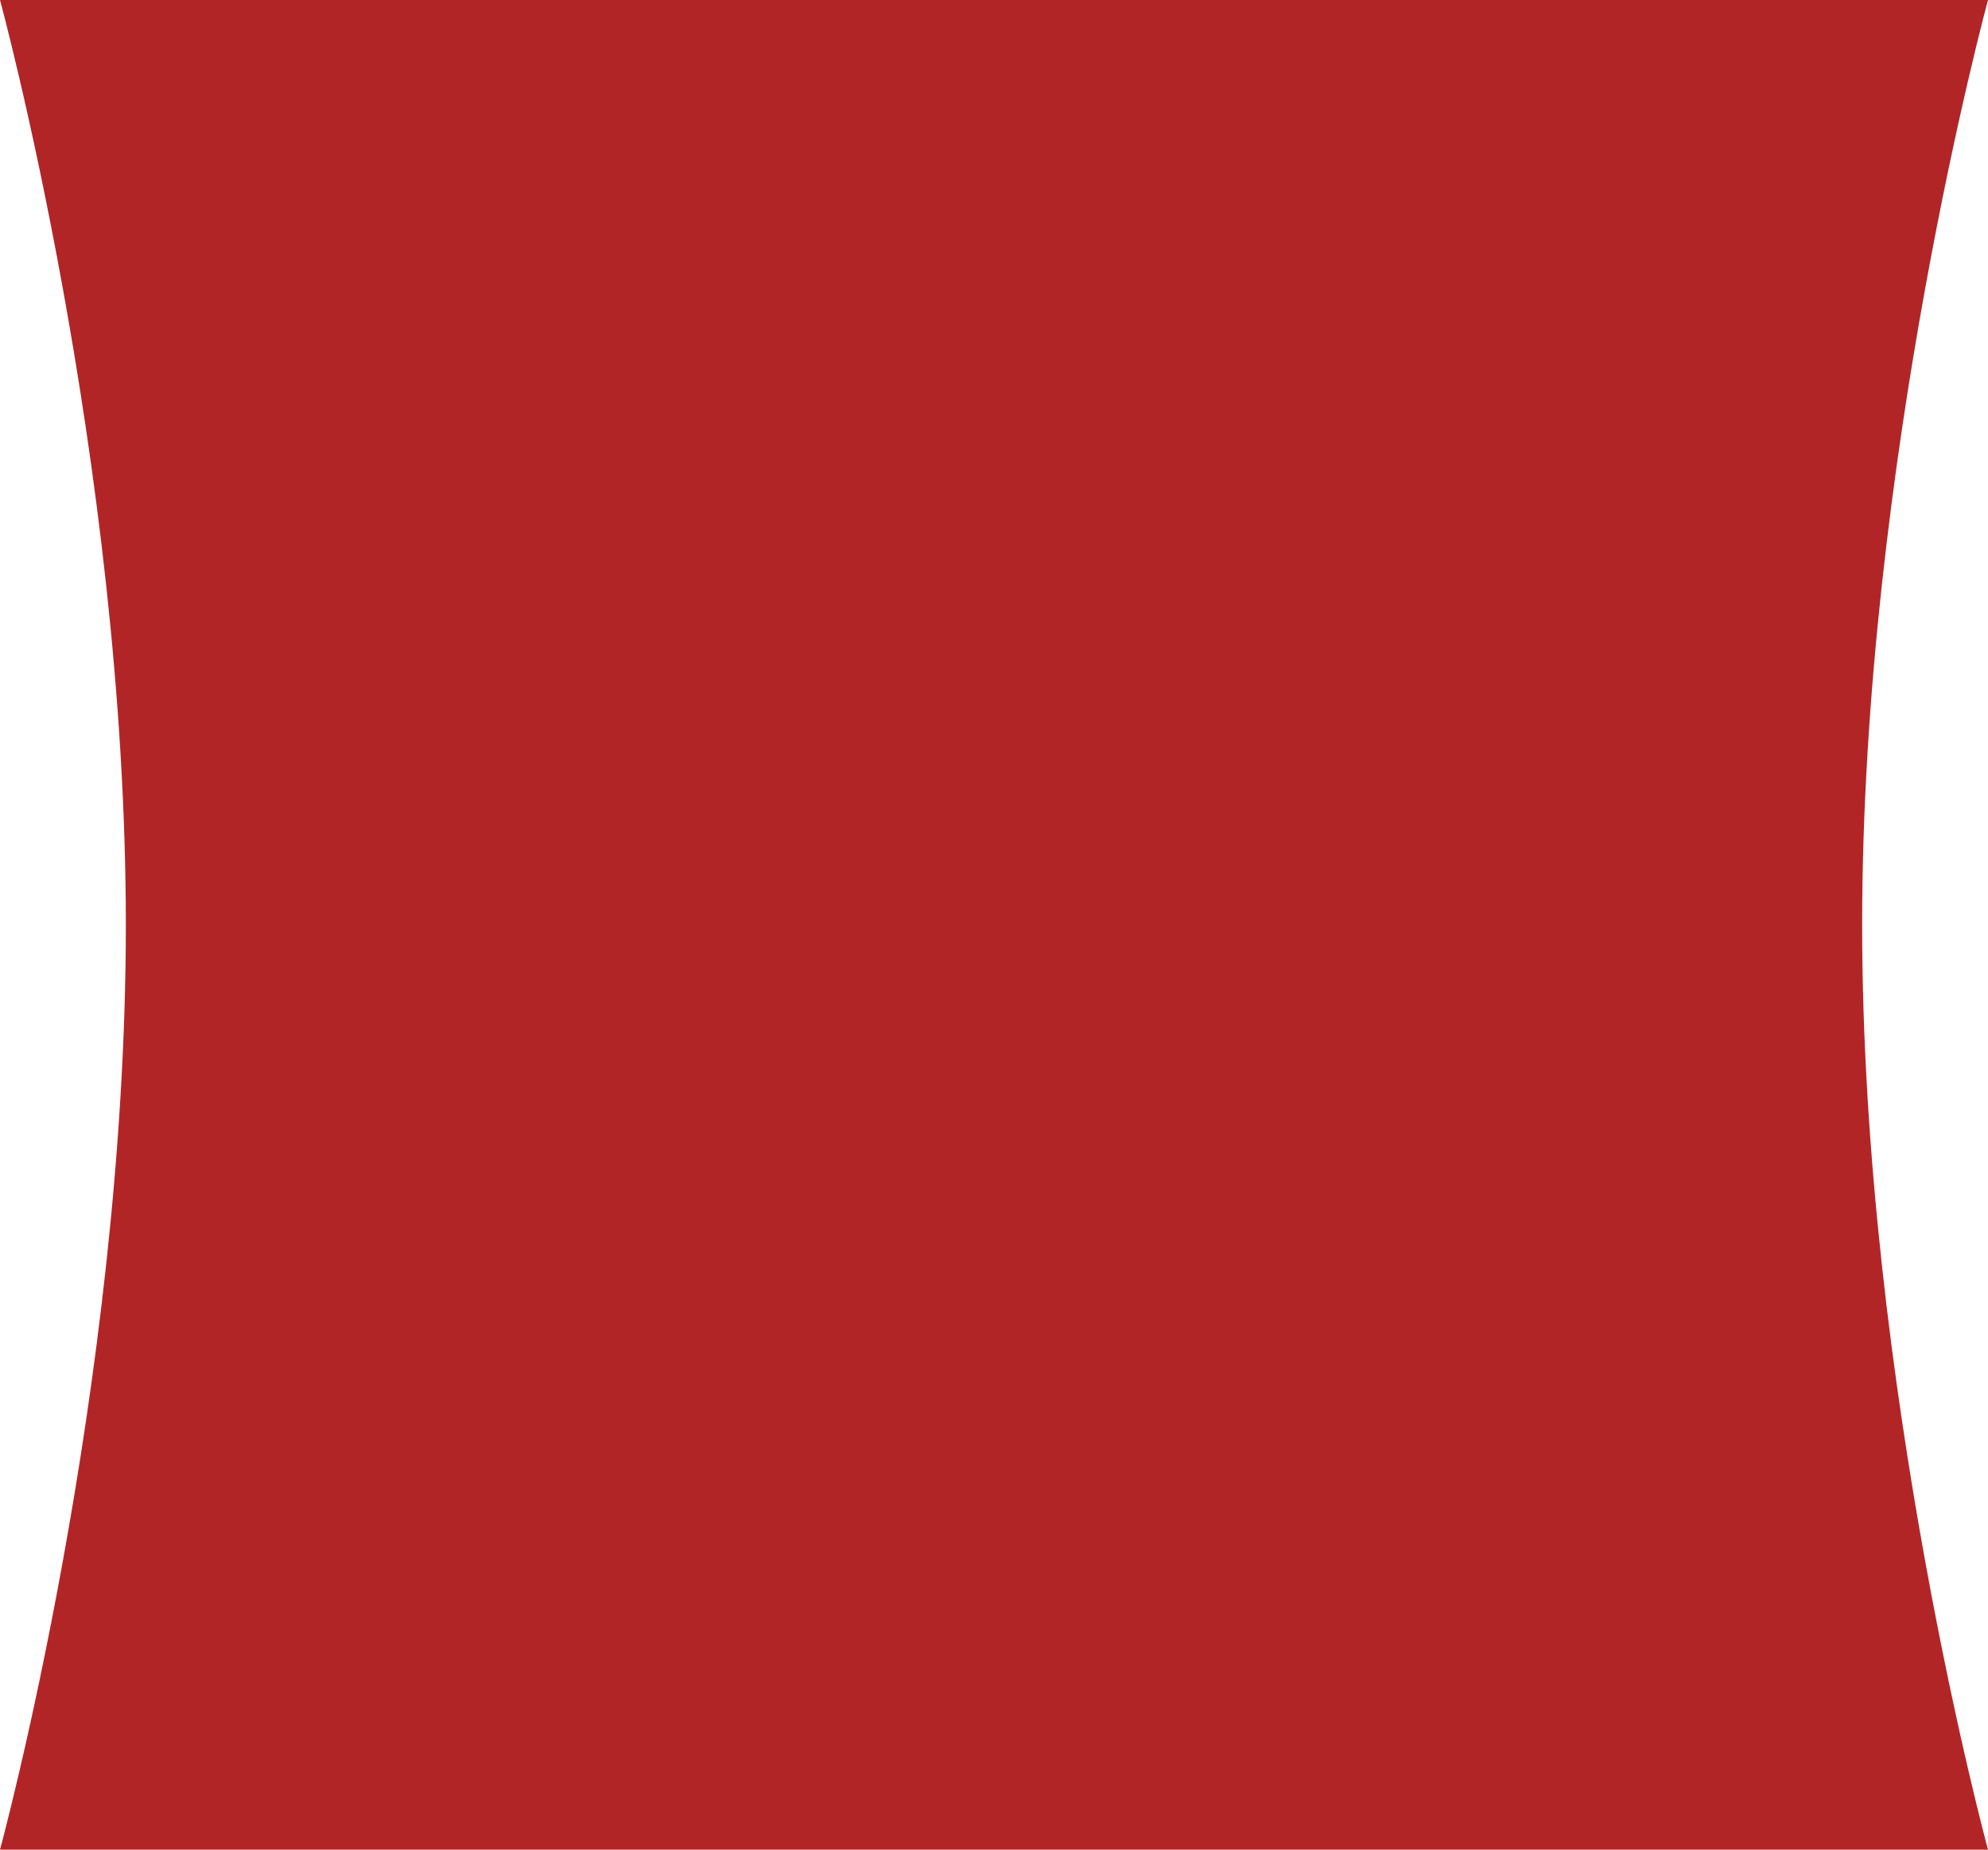 <svg xmlns="http://www.w3.org/2000/svg" preserveAspectRatio="none" viewBox="0 0 86 80">
  <g id="Group_18732" data-name="Group 18732" transform="translate(-992.252 -30)">
    <g id="Group_18727" data-name="Group 18727" transform="translate(-311.854 -16.464)">
      <path id="Path_68733" data-name="Path 68733" d="M0,0H86s-5.444,20-5.444,40S86,80,86,80H0S5.444,60,5.444,40,0,0,0,0Z" transform="translate(1304.106 46.464)" fill="#b22527"/>
    </g>
  </g>
</svg>

